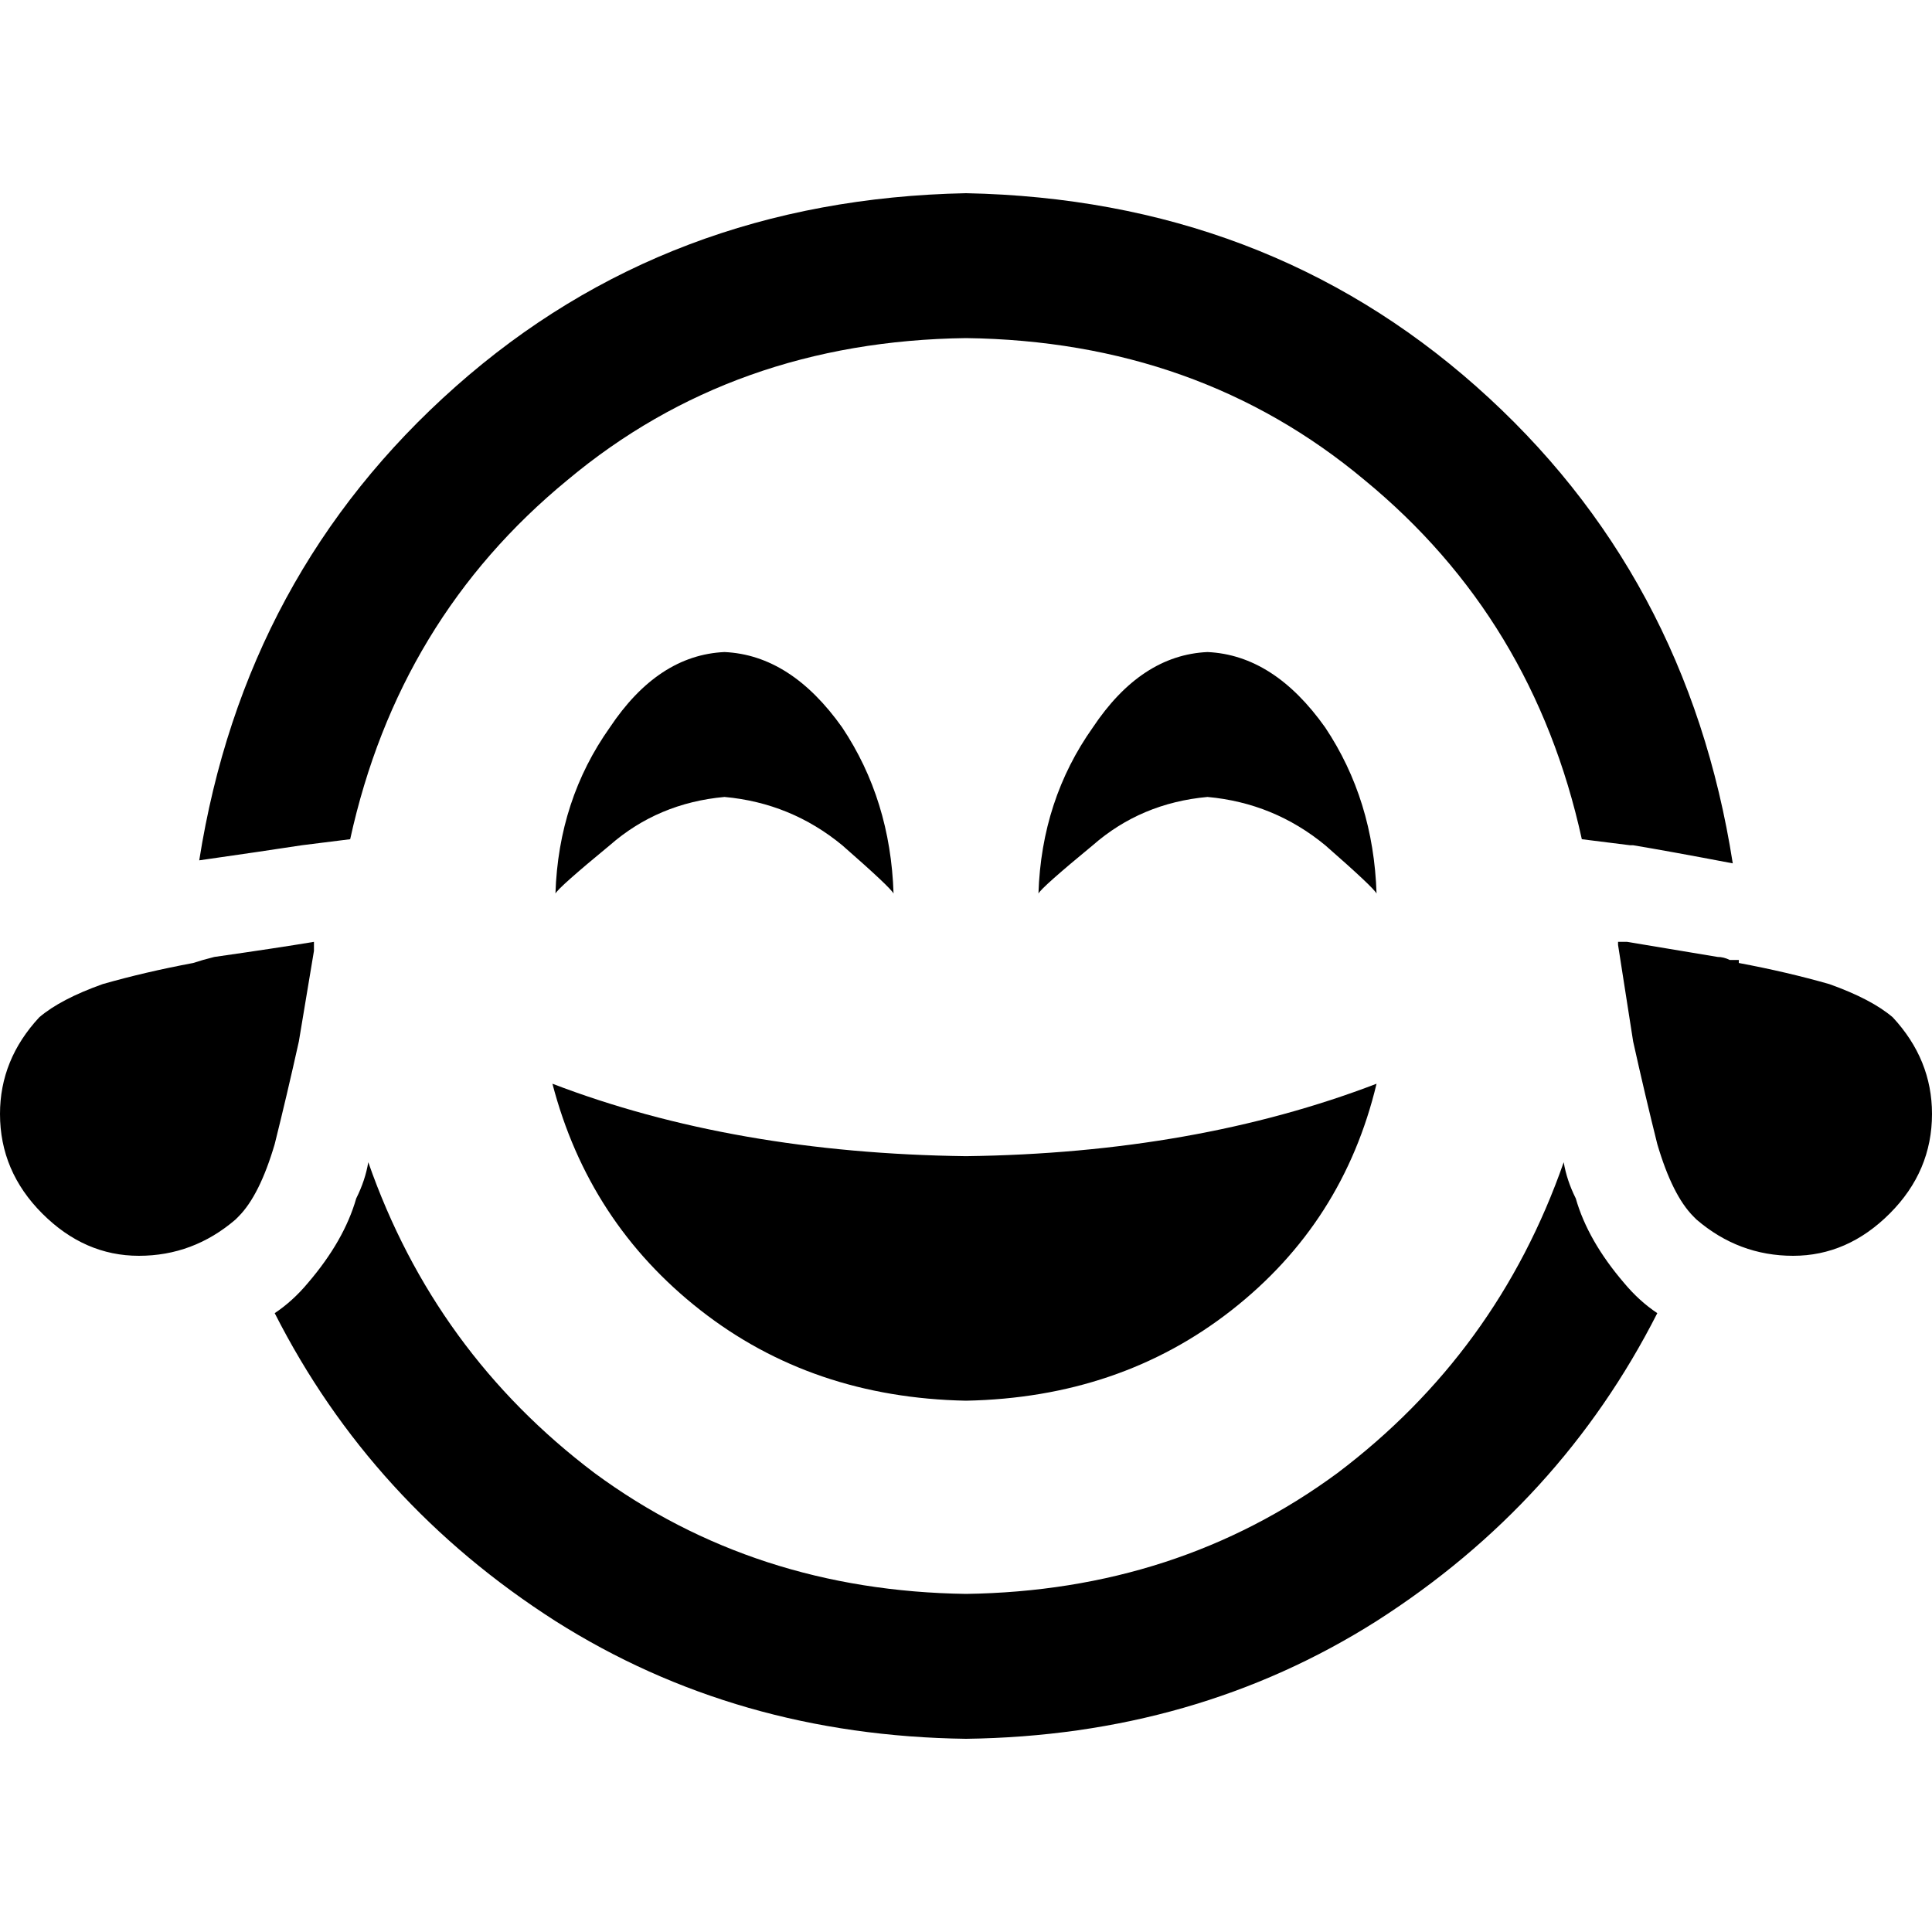 <svg xmlns="http://www.w3.org/2000/svg" viewBox="0 0 512 512">
  <path d="M 414.4 308 Q 415.2 312.8 417.6 317.6 Q 420.8 328.8 430.4 340 Q 434.4 344.8 439.2 348 Q 413.6 398.4 364.8 429.6 Q 316.8 460 256 460.8 Q 195.2 460 147.2 429.6 Q 98.4 398.4 72.8 348 Q 77.6 344.8 81.6 340 Q 91.2 328.8 94.4 317.6 Q 96.8 312.8 97.6 308 Q 115.2 358.4 157.6 390.4 Q 200 421.6 256 422.4 Q 312 421.6 354.4 390.4 Q 396.8 358.4 414.4 308 L 414.4 308 Z M 419.2 222.4 Q 406.4 164 361.6 127.2 L 361.6 127.2 L 361.6 127.2 Q 317.6 90.4 256 89.6 Q 194.4 90.4 150.4 127.2 Q 105.6 164 92.8 222.4 L 80 224 L 80 224 L 80 224 L 80 224 Q 69.6 225.6 52.8 228 Q 64.8 152 120.8 102.4 Q 176.8 52.8 256 51.2 Q 335.2 52.8 391.2 102.4 Q 447.2 152 459.2 228.8 Q 442.4 225.6 432.8 224 L 432 224 L 432 224 L 419.2 222.4 L 419.2 222.4 Z M 460.8 255.2 Q 473.6 257.6 484.8 260.8 L 484.8 260.8 L 484.8 260.8 Q 496 264.8 501.6 269.6 Q 512 280.8 512 295.2 Q 512 310.4 500.8 321.6 Q 489.6 332.8 475.2 332.8 Q 460.8 332.8 449.6 323.2 Q 448.8 322.4 448.8 322.4 Q 443.2 316.8 439.2 303.2 Q 436 290.4 432.8 276 Q 430.4 260.8 428.8 250.4 Q 428.8 250.4 428.8 249.6 Q 430.4 249.6 431.2 249.6 Q 440.8 251.2 455.2 253.6 Q 456.8 253.6 458.4 254.4 Q 459.2 254.4 460.8 254.4 L 460.8 255.2 Z M 79.2 276 Q 76 290.4 72.8 303.2 L 72.8 303.2 L 72.8 303.2 Q 68.8 316.8 63.2 322.4 Q 63.2 322.4 63.2 322.4 Q 62.4 323.2 62.4 323.2 Q 51.2 332.8 36.8 332.8 Q 22.4 332.8 11.2 321.6 Q 0 310.4 0 295.2 Q 0 280.8 10.4 269.6 Q 16 264.8 27.2 260.8 Q 38.4 257.6 51.2 255.2 Q 53.6 254.4 56.8 253.6 Q 73.6 251.2 83.2 249.6 Q 83.2 250.4 83.2 252 Q 81.6 261.6 79.2 276 L 79.2 276 Z M 256 306.4 Q 316.8 305.6 364.8 287.2 Q 356 324 326.4 347.2 Q 296.8 370.4 256 371.2 Q 215.2 370.4 185.6 347.2 Q 156 324 146.4 287.2 Q 194.4 305.6 256 306.4 L 256 306.4 Z M 192 172.8 Q 209.6 173.6 223.2 192.8 L 223.2 192.8 L 223.2 192.8 Q 236 212 236.8 236.8 Q 236 235.2 223.2 224 Q 209.6 212.8 192 211.2 Q 174.4 212.8 161.6 224 Q 148 235.2 147.2 236.8 Q 148 212 161.6 192.8 Q 174.4 173.6 192 172.8 L 192 172.8 Z M 275.2 236.8 Q 276 212 289.6 192.8 L 289.6 192.8 L 289.6 192.8 Q 302.4 173.6 320 172.8 Q 337.6 173.6 351.2 192.8 Q 364 212 364.8 236.8 Q 364 235.2 351.2 224 Q 337.6 212.8 320 211.2 Q 302.4 212.8 289.6 224 Q 276 235.2 275.2 236.8 L 275.2 236.8 Z" />
</svg>